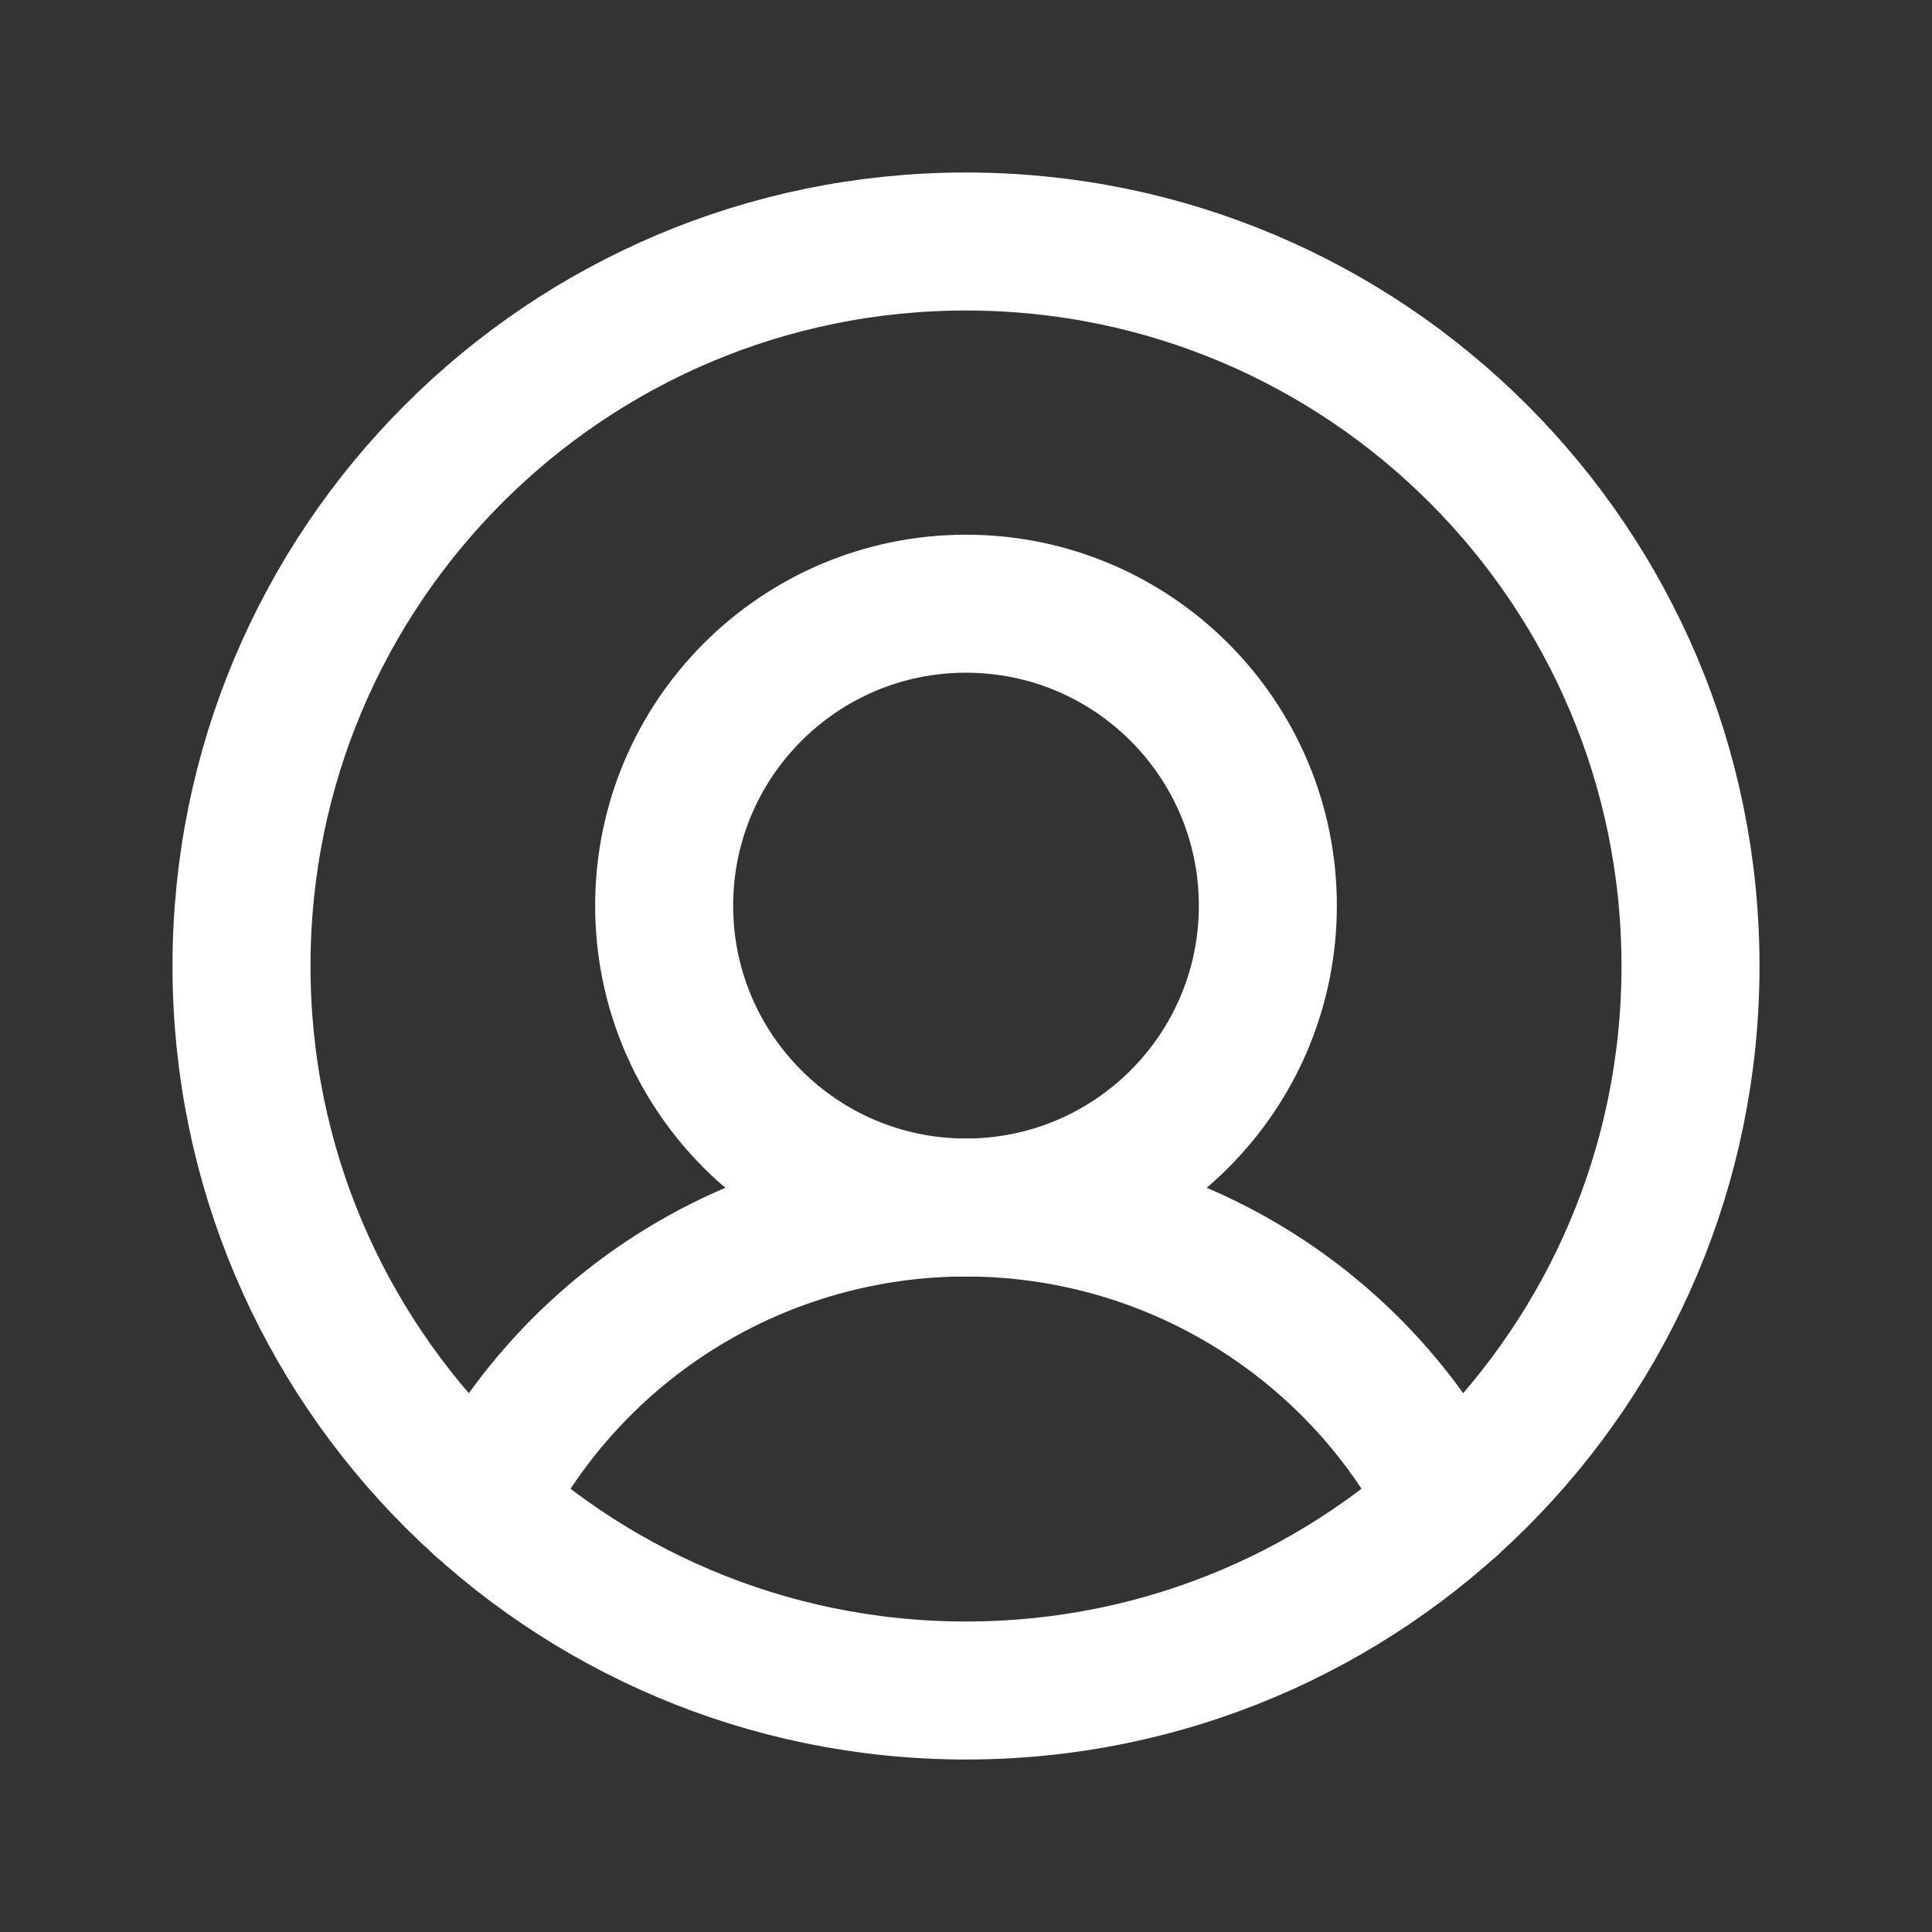 <?xml version="1.0" encoding="UTF-8"?> <svg xmlns="http://www.w3.org/2000/svg" width="21" height="21" viewBox="0 0 21 21" fill="none"><rect x="0" y="0" width="21" height="21" fill="#333333" stroke="none"/><path d="M10.5 18.375C14.849 18.375 18.375 14.849 18.375 10.5C18.375 6.151 14.849 2.625 10.5 2.625C6.151 2.625 2.625 6.151 2.625 10.5C2.625 14.849 6.151 18.375 10.5 18.375Z" stroke="white" stroke-width="1.5" stroke-miterlimit="10"></path><path d="M10.5 13.125C12.312 13.125 13.781 11.656 13.781 9.844C13.781 8.032 12.312 6.562 10.5 6.562C8.688 6.562 7.219 8.032 7.219 9.844C7.219 11.656 8.688 13.125 10.5 13.125Z" stroke="white" stroke-width="1.5" stroke-miterlimit="10"></path><path d="M5.234 16.355C5.728 15.383 6.482 14.567 7.411 13.997C8.341 13.427 9.41 13.125 10.5 13.125C11.591 13.125 12.66 13.427 13.589 13.997C14.519 14.567 15.273 15.383 15.767 16.355" stroke="white" stroke-width="1.5" stroke-linecap="round" stroke-linejoin="round"></path></svg> 